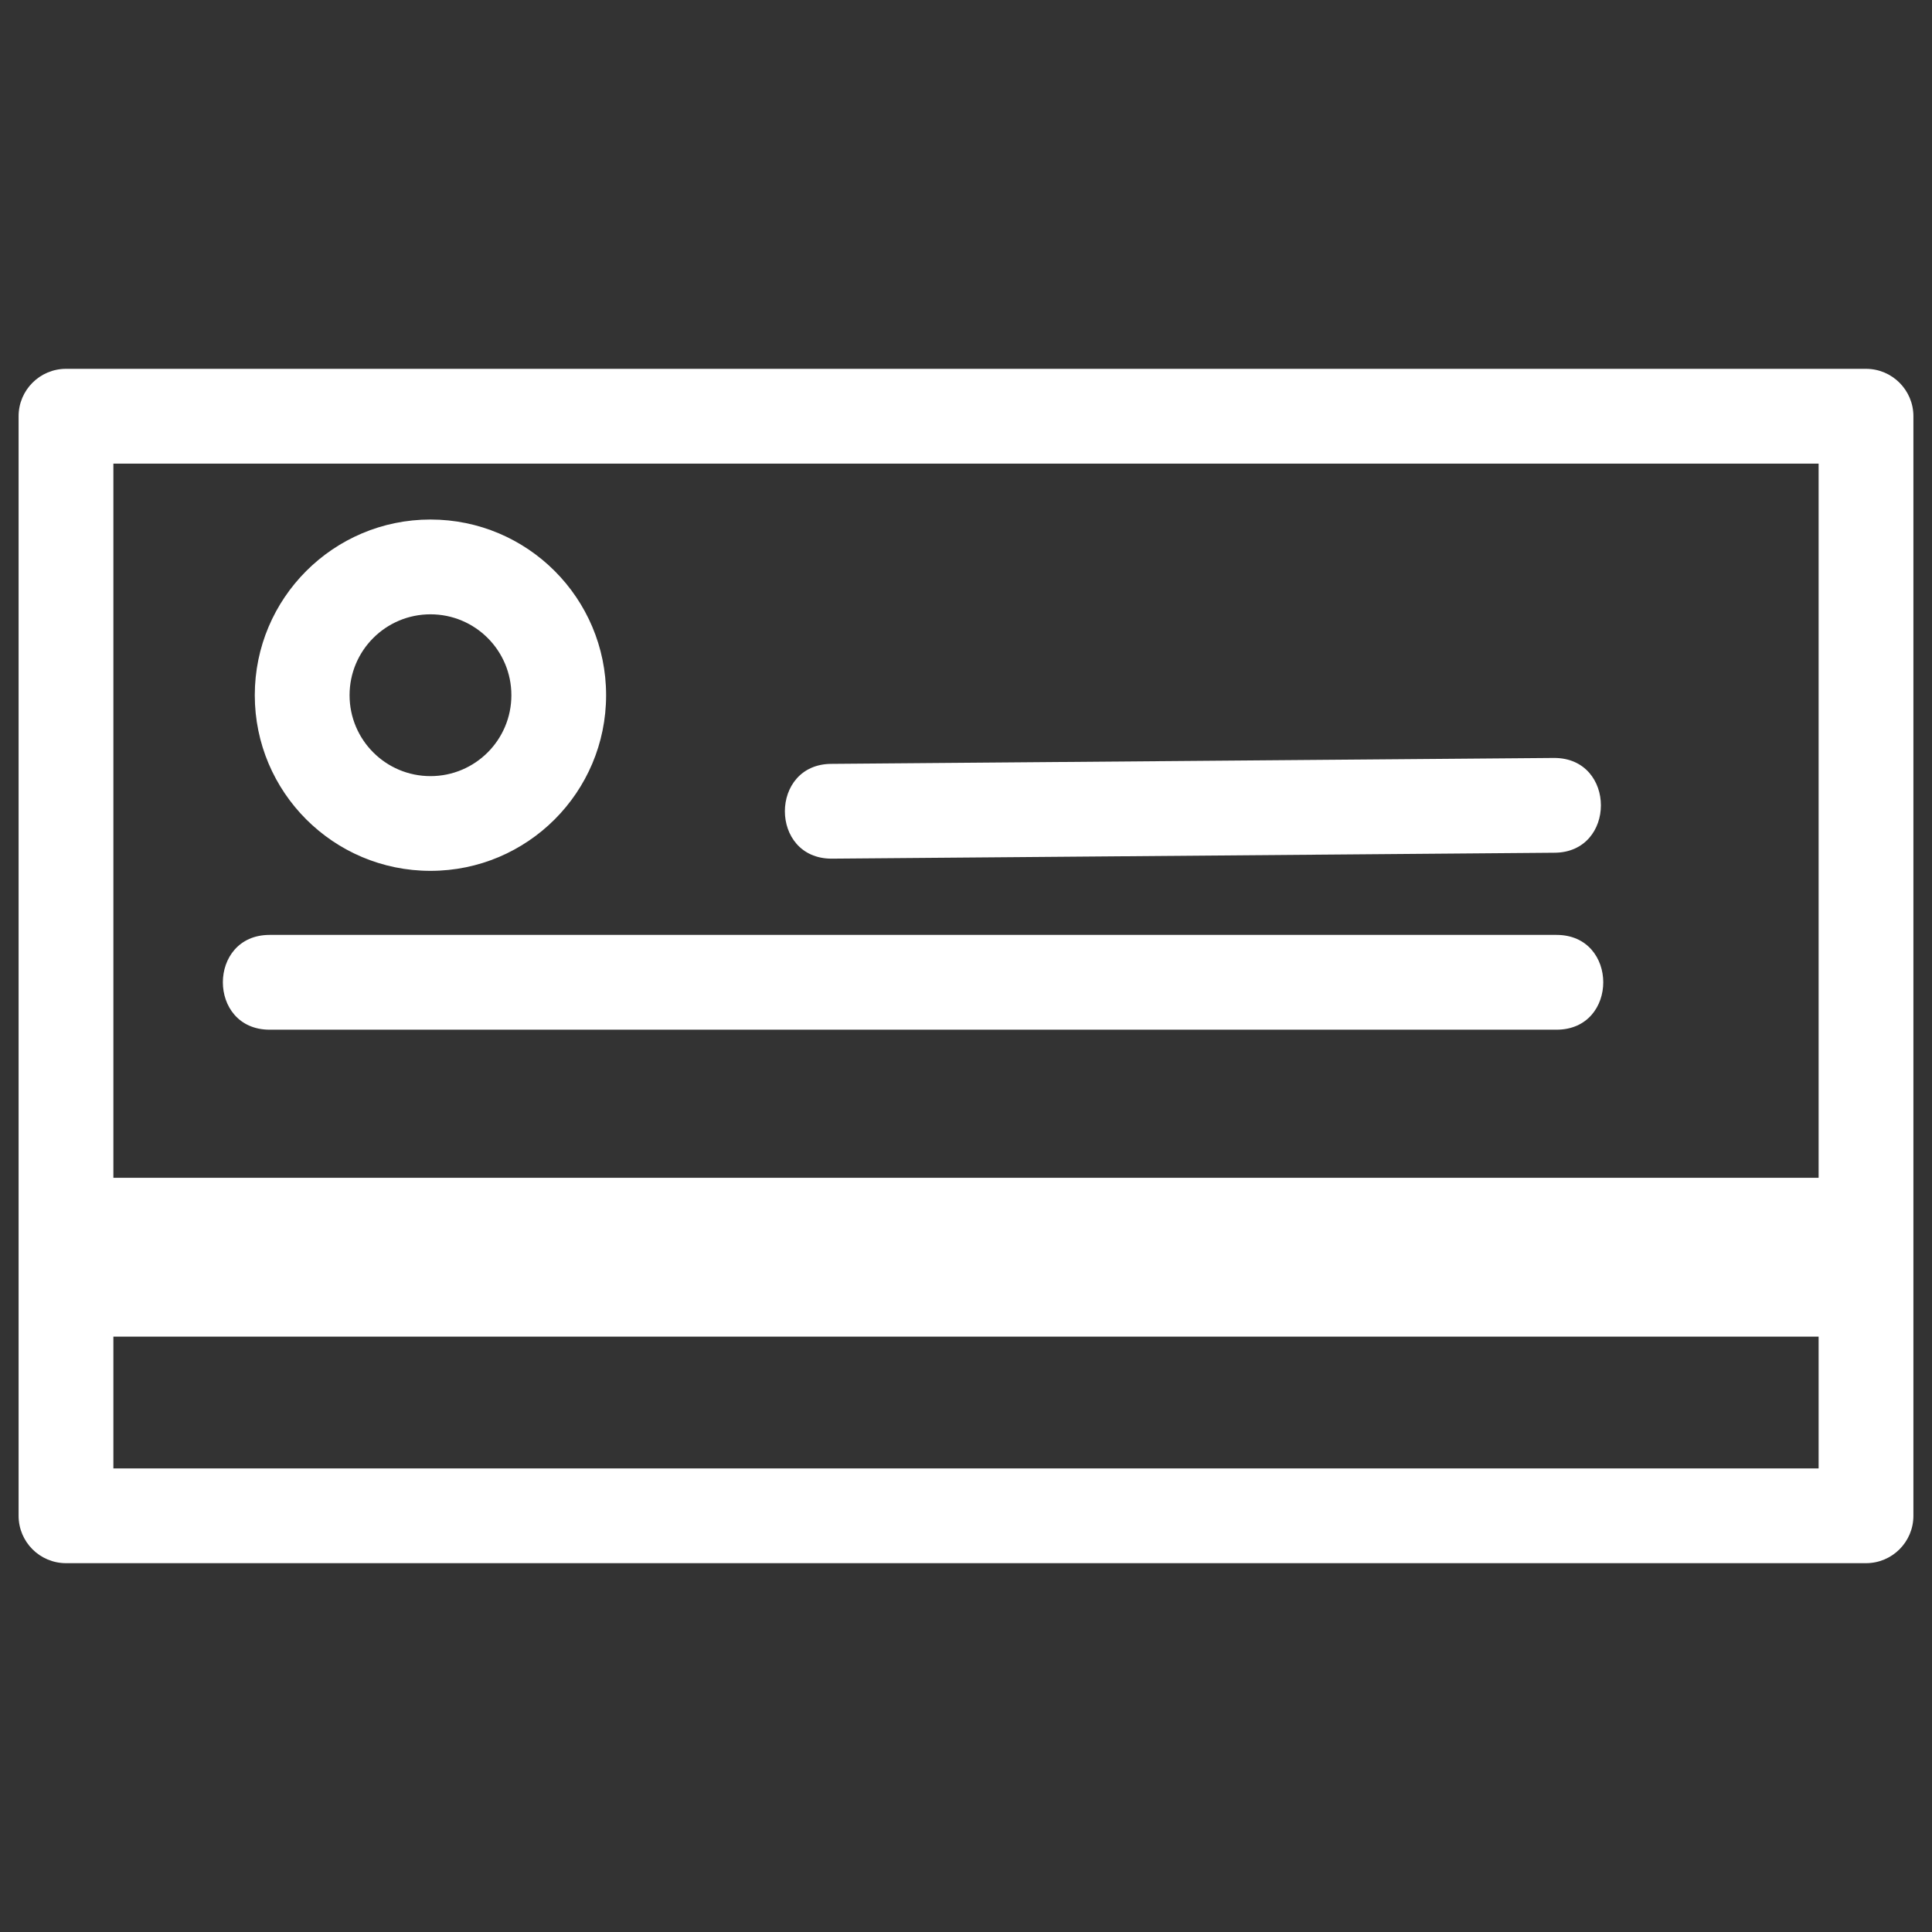 <svg width="32" height="32" viewBox="0 0 32 32" fill="none" xmlns="http://www.w3.org/2000/svg">
<rect x="0" y="0" width="32" height="32" fill="#333333" stroke="none"/>
<g clip-path="url(#clip0_15397_45632)">
<path d="M1.093 6.109H30.907C31.34 6.109 31.692 6.461 31.692 6.894V25.106C31.692 25.54 31.34 25.891 30.907 25.891H1.093C0.66 25.891 0.308 25.54 0.308 25.106V6.894C0.308 6.461 0.66 6.109 1.093 6.109ZM13.774 14.222C12.742 14.222 12.742 12.652 13.774 12.652L25.742 12.554C26.774 12.554 26.774 14.124 25.742 14.124L13.774 14.222ZM4.466 17.055C3.433 17.055 3.433 15.485 4.466 15.485H25.781C26.813 15.485 26.813 17.055 25.781 17.055H4.466ZM1.878 19.508H30.122V7.679H1.878V19.508ZM30.122 22.139H1.878V24.322H30.122V22.139ZM7.13 8.605C8.737 8.605 10.039 9.908 10.039 11.515C10.039 13.121 8.737 14.424 7.13 14.424C5.523 14.424 4.22 13.121 4.22 11.515C4.22 9.908 5.523 8.605 7.13 8.605ZM7.13 10.175C6.39 10.175 5.79 10.774 5.79 11.515C5.79 12.255 6.39 12.855 7.13 12.855C7.87 12.855 8.47 12.255 8.47 11.515C8.47 10.774 7.87 10.175 7.13 10.175Z" fill="white"/>
</g>
<defs>
<clipPath id="clip0_15397_45632">
<rect width="32" height="32" fill="white"/>
</clipPath>
</defs>
</svg>
